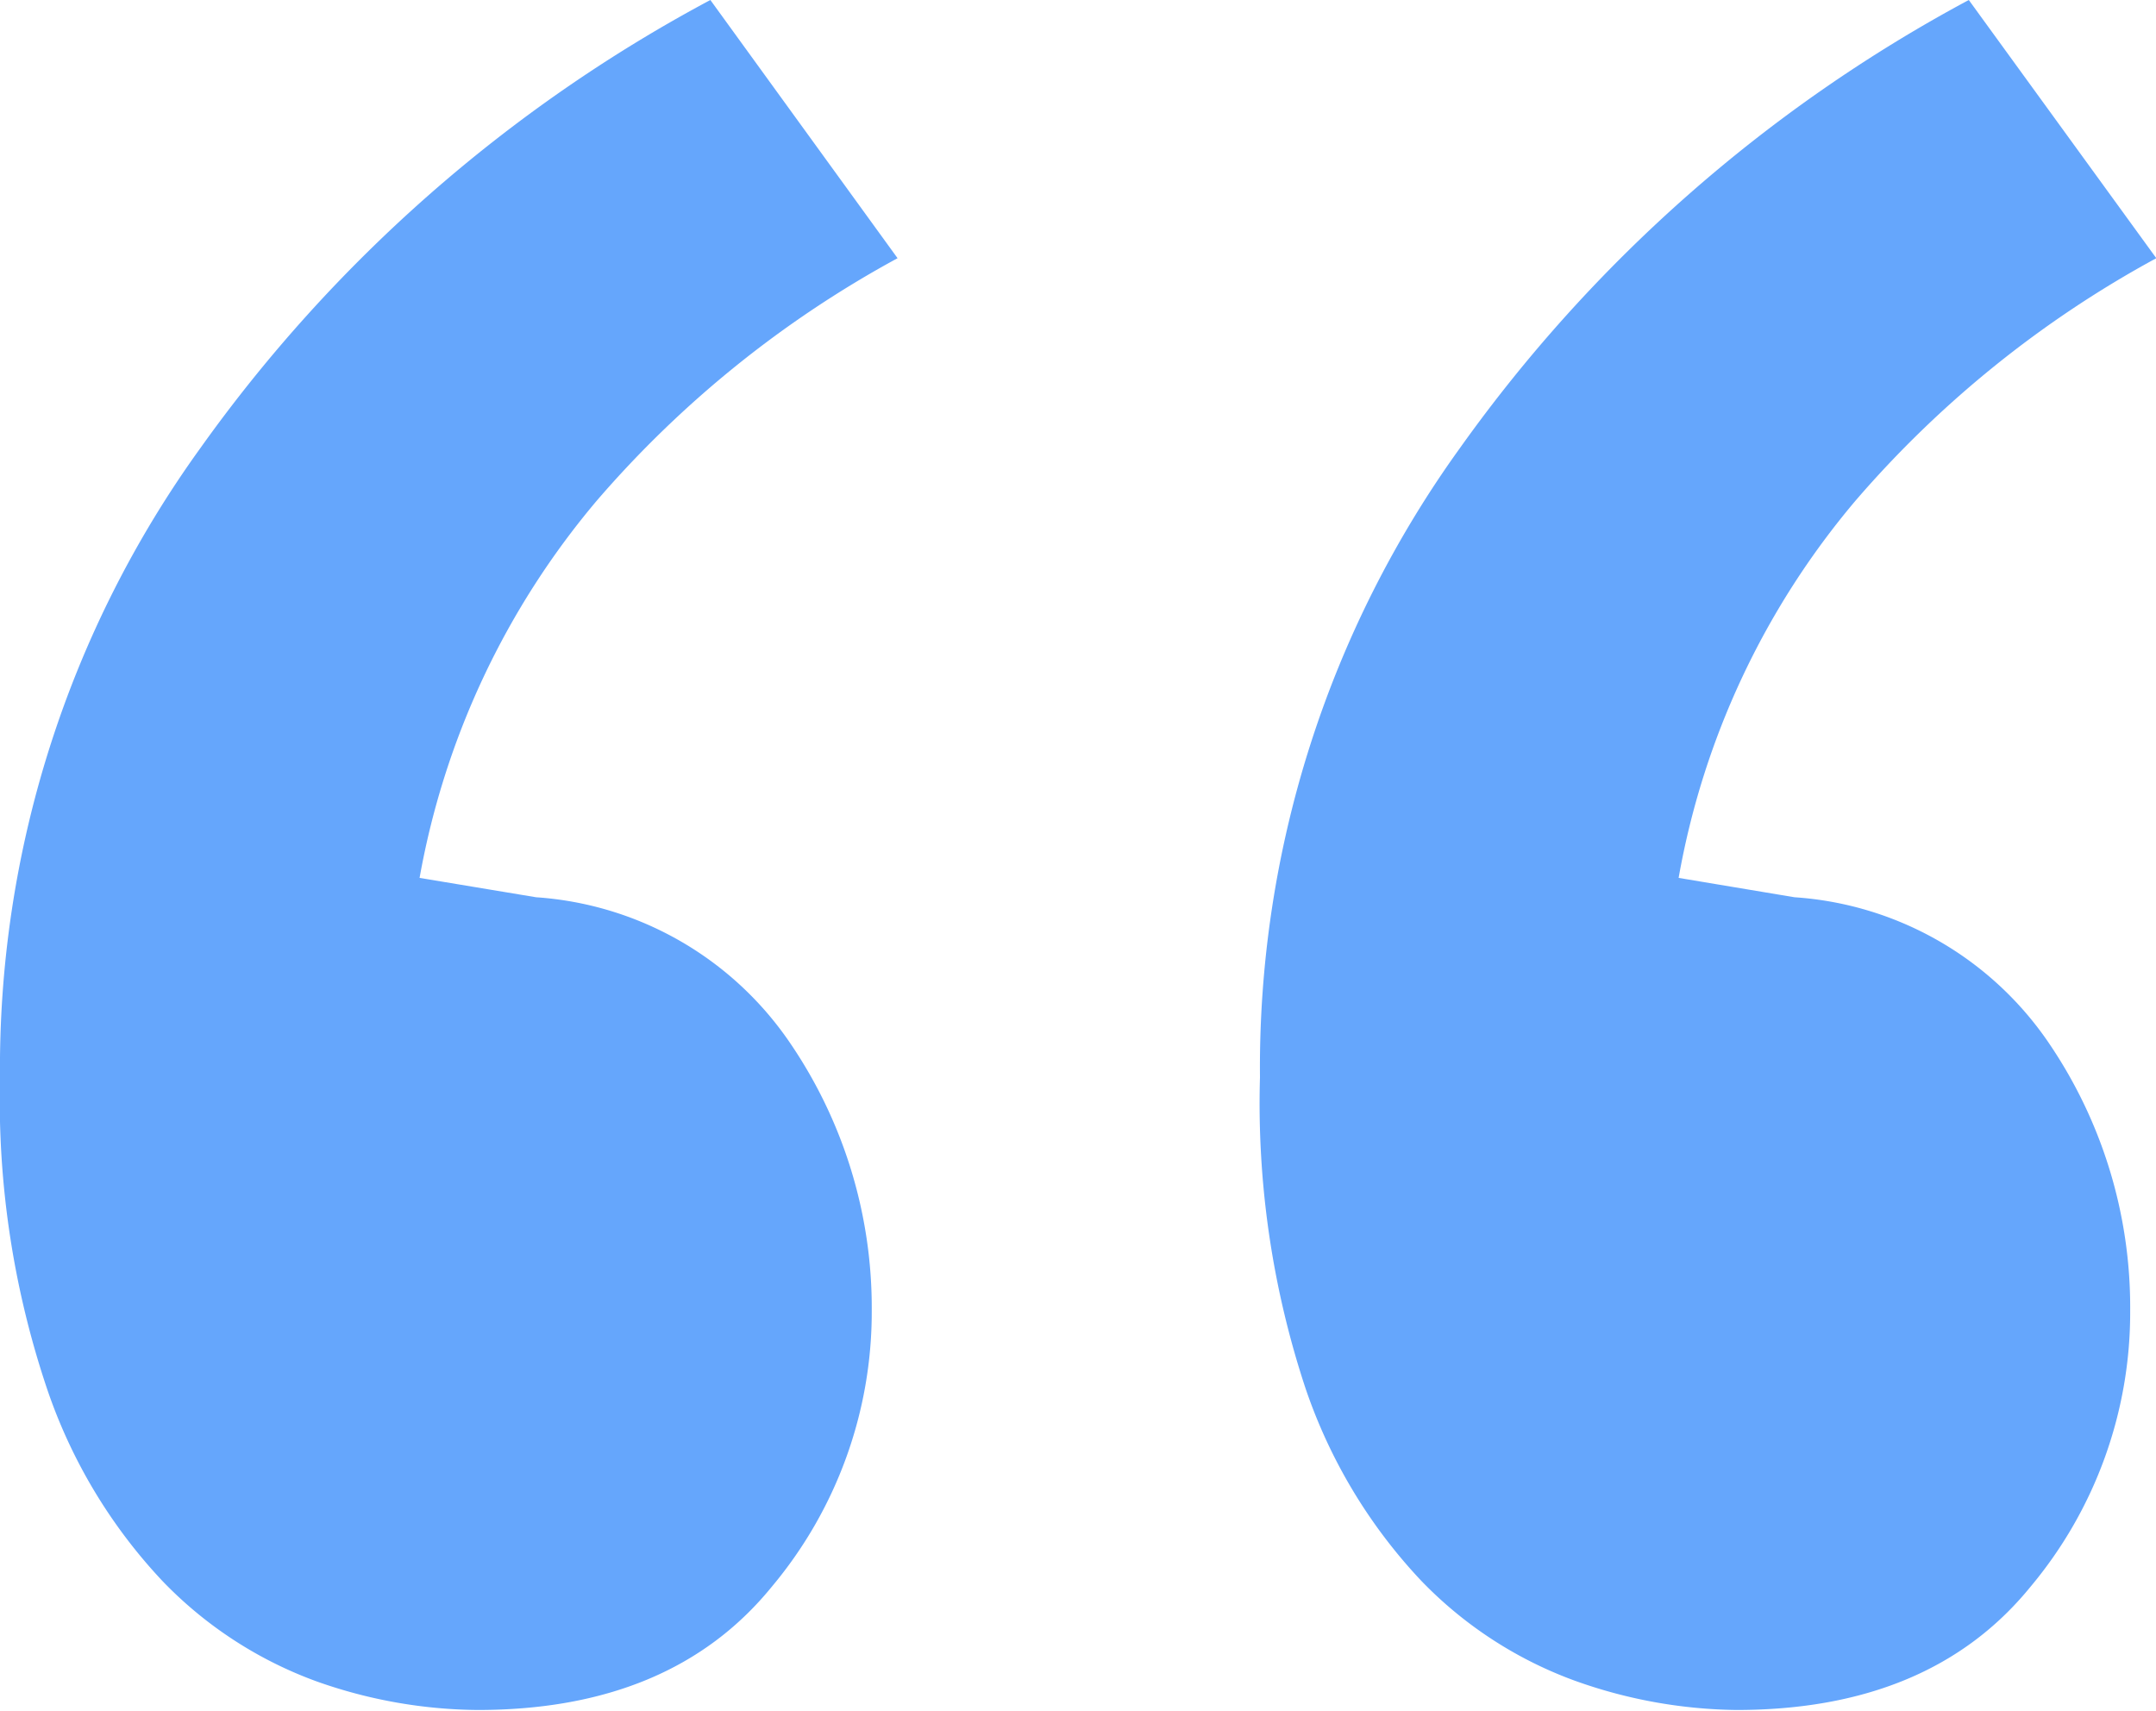 <?xml version="1.0" encoding="UTF-8"?> <svg xmlns="http://www.w3.org/2000/svg" viewBox="0 0 70.14 55.65"><title>speech-marks</title><path d="M18.14,29.84a10.88,10.88,0,0,1,8.18,4.62,15.29,15.29,0,0,1,2.74,8.82,13.91,13.91,0,0,1-3.26,9q-3.26,4-9.56,4A16,16,0,0,1,11,55.35,13.24,13.24,0,0,1,6,52.1a17.15,17.15,0,0,1-3.78-6.3A29.49,29.49,0,0,1,.7,35.72,34.46,34.46,0,0,1,7.21,15.24,48.27,48.27,0,0,1,23.81.65l6.09,8.4a34.86,34.86,0,0,0-9.77,7.87,26.13,26.13,0,0,0-5.78,12.29Zm40.94,0a10.88,10.88,0,0,1,8.19,4.62A15.28,15.28,0,0,1,70,43.28a13.9,13.9,0,0,1-3.25,9q-3.26,4-9.56,4a16.08,16.08,0,0,1-5.25-.95,13.24,13.24,0,0,1-5-3.25,17.15,17.15,0,0,1-3.78-6.3,29.49,29.49,0,0,1-1.47-10.08,34.46,34.46,0,0,1,6.51-20.48A48.33,48.33,0,0,1,64.75.65l6.1,8.4a34.86,34.86,0,0,0-9.77,7.87,26,26,0,0,0-5.77,12.29Z" transform="translate(-0.7 -0.65)" style="fill:#65a6fc"></path></svg> 